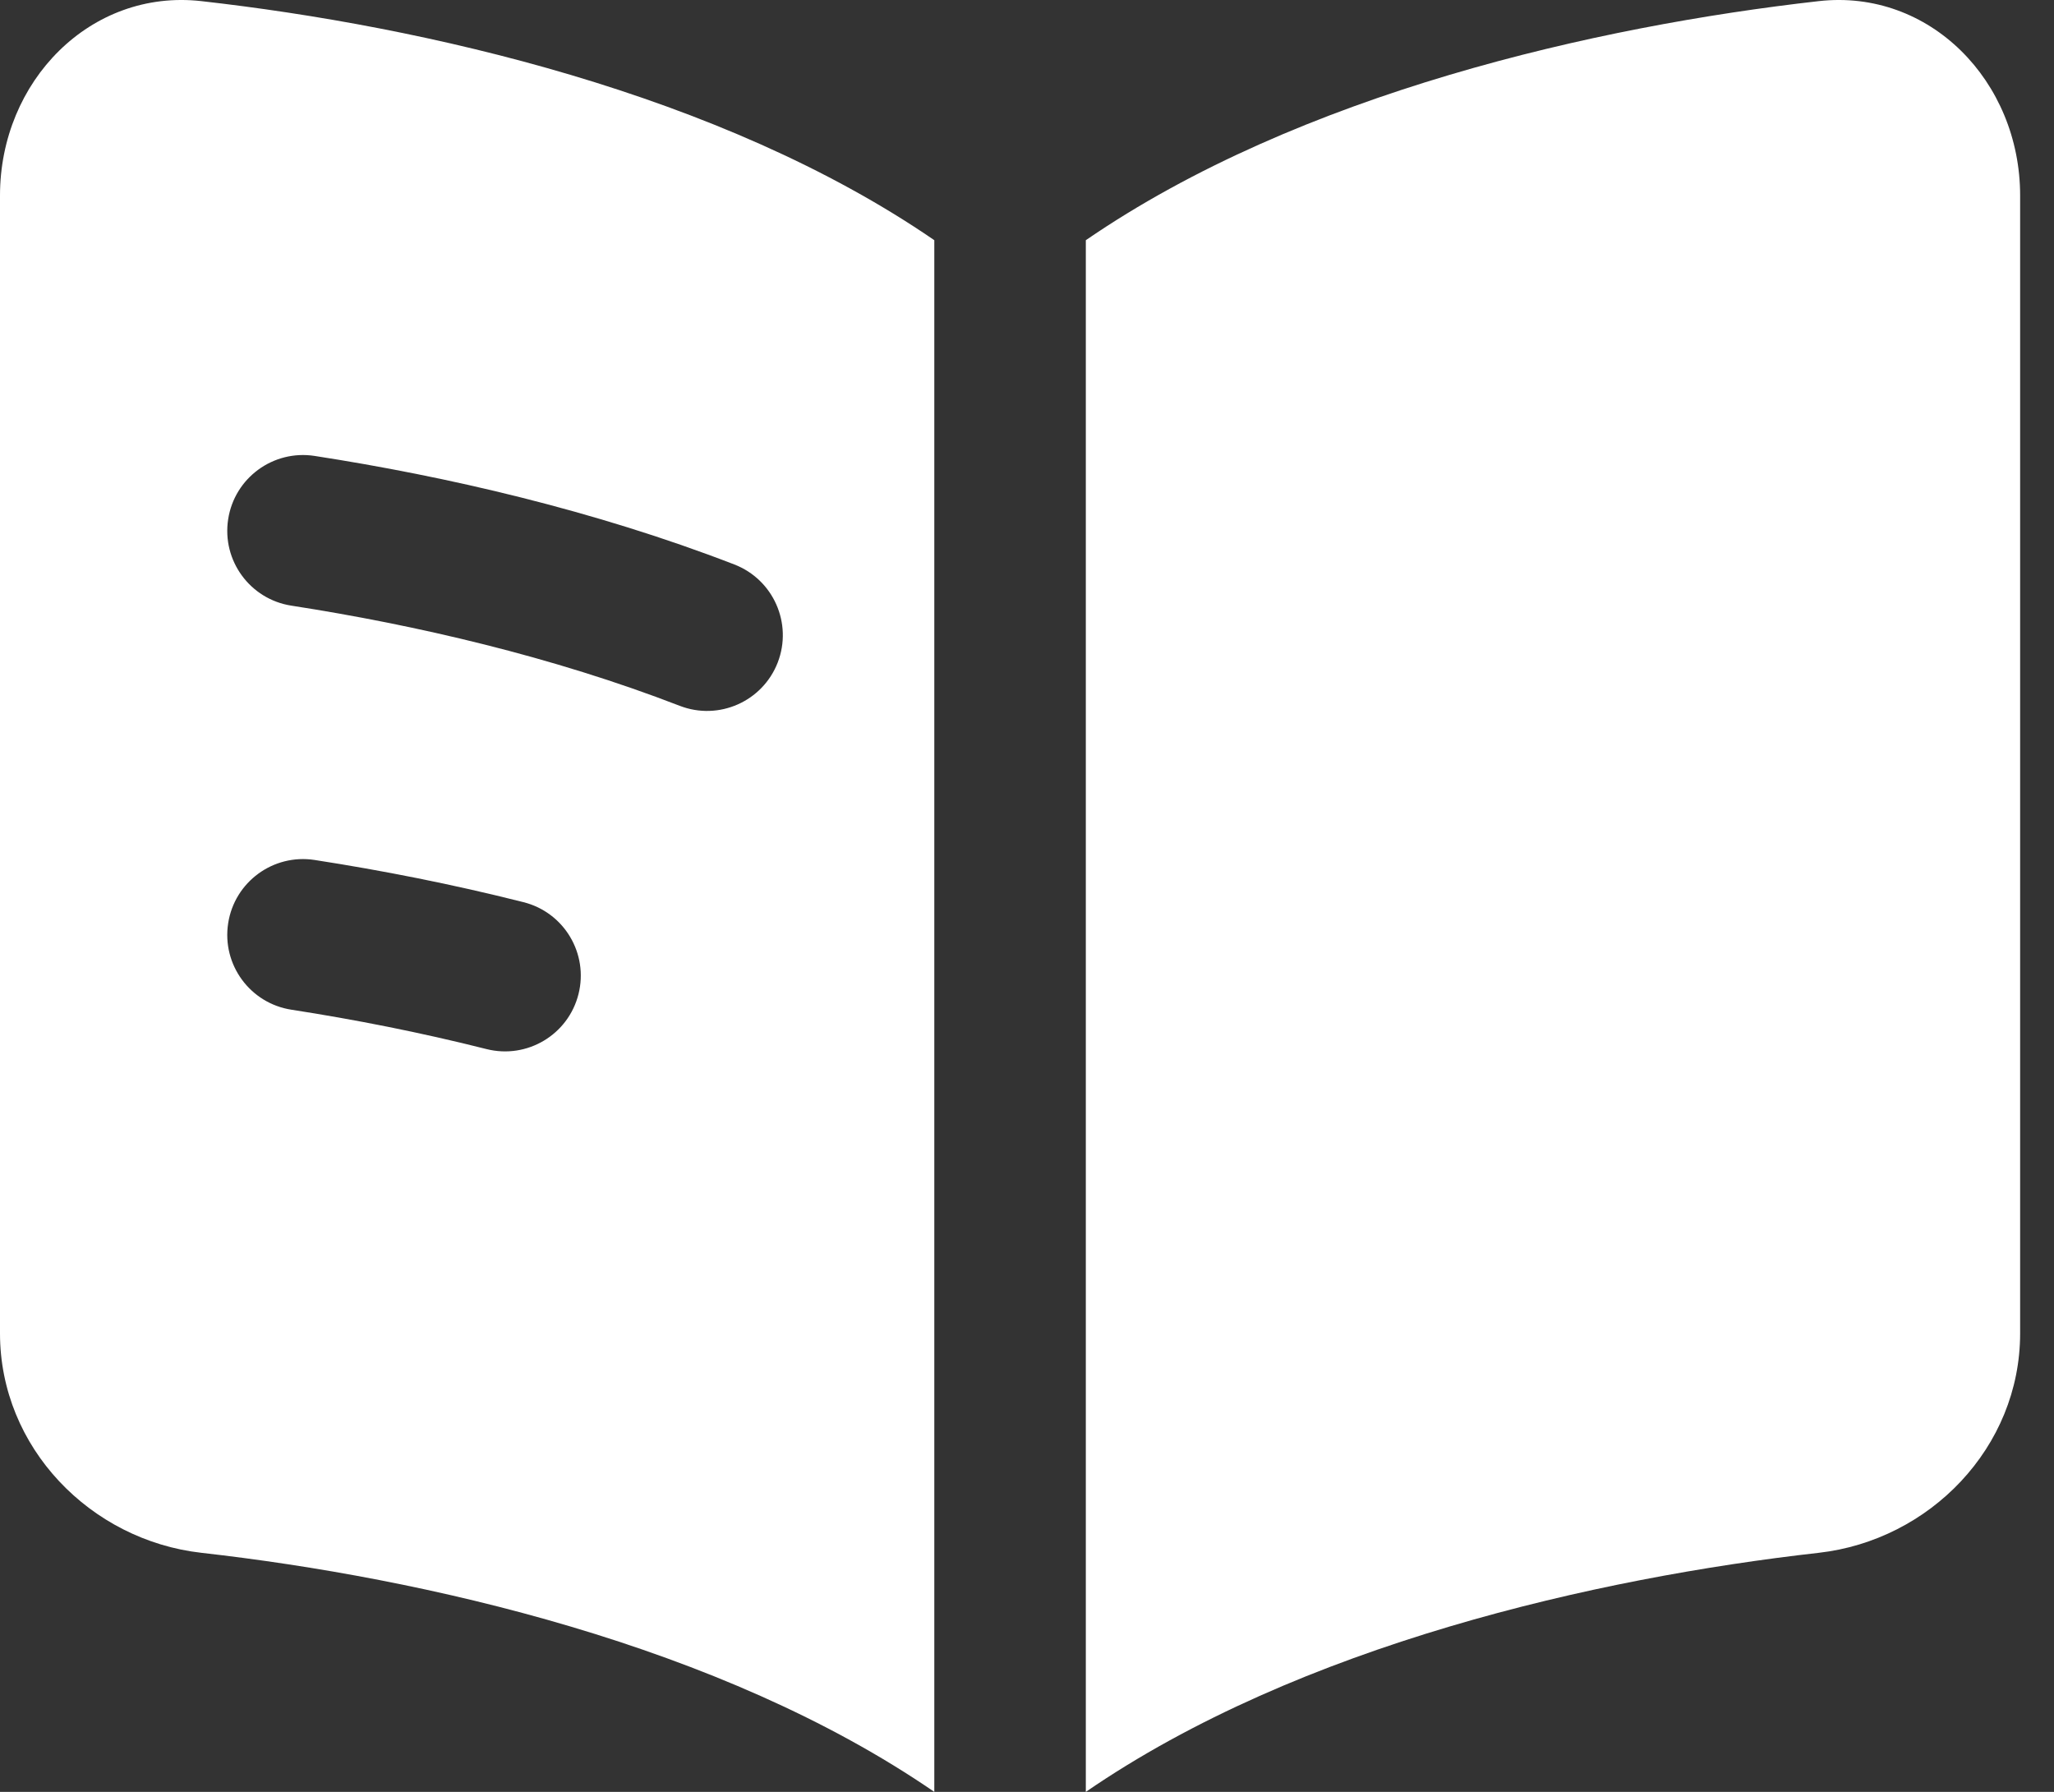 <?xml version="1.0" encoding="UTF-8"?> <svg xmlns="http://www.w3.org/2000/svg" width="47" height="41" viewBox="0 0 47 41" fill="none"><rect x="0" y="0" width="47" height="41" fill="#333333" stroke="none"/><path fill-rule="evenodd" clip-rule="evenodd" d="M21.379 5.496C16.482 2.132 9.683 0.599 4.609 0.026C2.072 -0.261 0 1.858 0 4.473V30.509C0 33.123 2.072 35.243 4.609 35.53C9.683 36.103 16.482 37.635 21.379 41V5.496ZM24.846 41C29.744 37.635 36.542 36.103 41.616 35.53C44.154 35.243 46.225 33.123 46.225 30.509V4.473C46.225 1.858 44.154 -0.261 41.616 0.026C36.542 0.599 29.744 2.132 24.846 5.496V41ZM5.221 11.88C5.367 10.934 6.253 10.286 7.199 10.432C10.21 10.898 13.601 11.678 16.804 12.916C17.697 13.262 18.141 14.265 17.796 15.159C17.45 16.051 16.447 16.495 15.554 16.15C12.645 15.025 9.509 14.298 6.668 13.858C5.722 13.712 5.074 12.826 5.221 11.88ZM7.199 19.677C6.253 19.531 5.367 20.179 5.221 21.125C5.074 22.071 5.722 22.957 6.668 23.103C8.1 23.325 9.611 23.62 11.132 24.004C12.061 24.238 13.003 23.676 13.237 22.747C13.471 21.819 12.909 20.877 11.98 20.643C10.342 20.229 8.724 19.913 7.199 19.677Z" fill="white"></path></svg> 